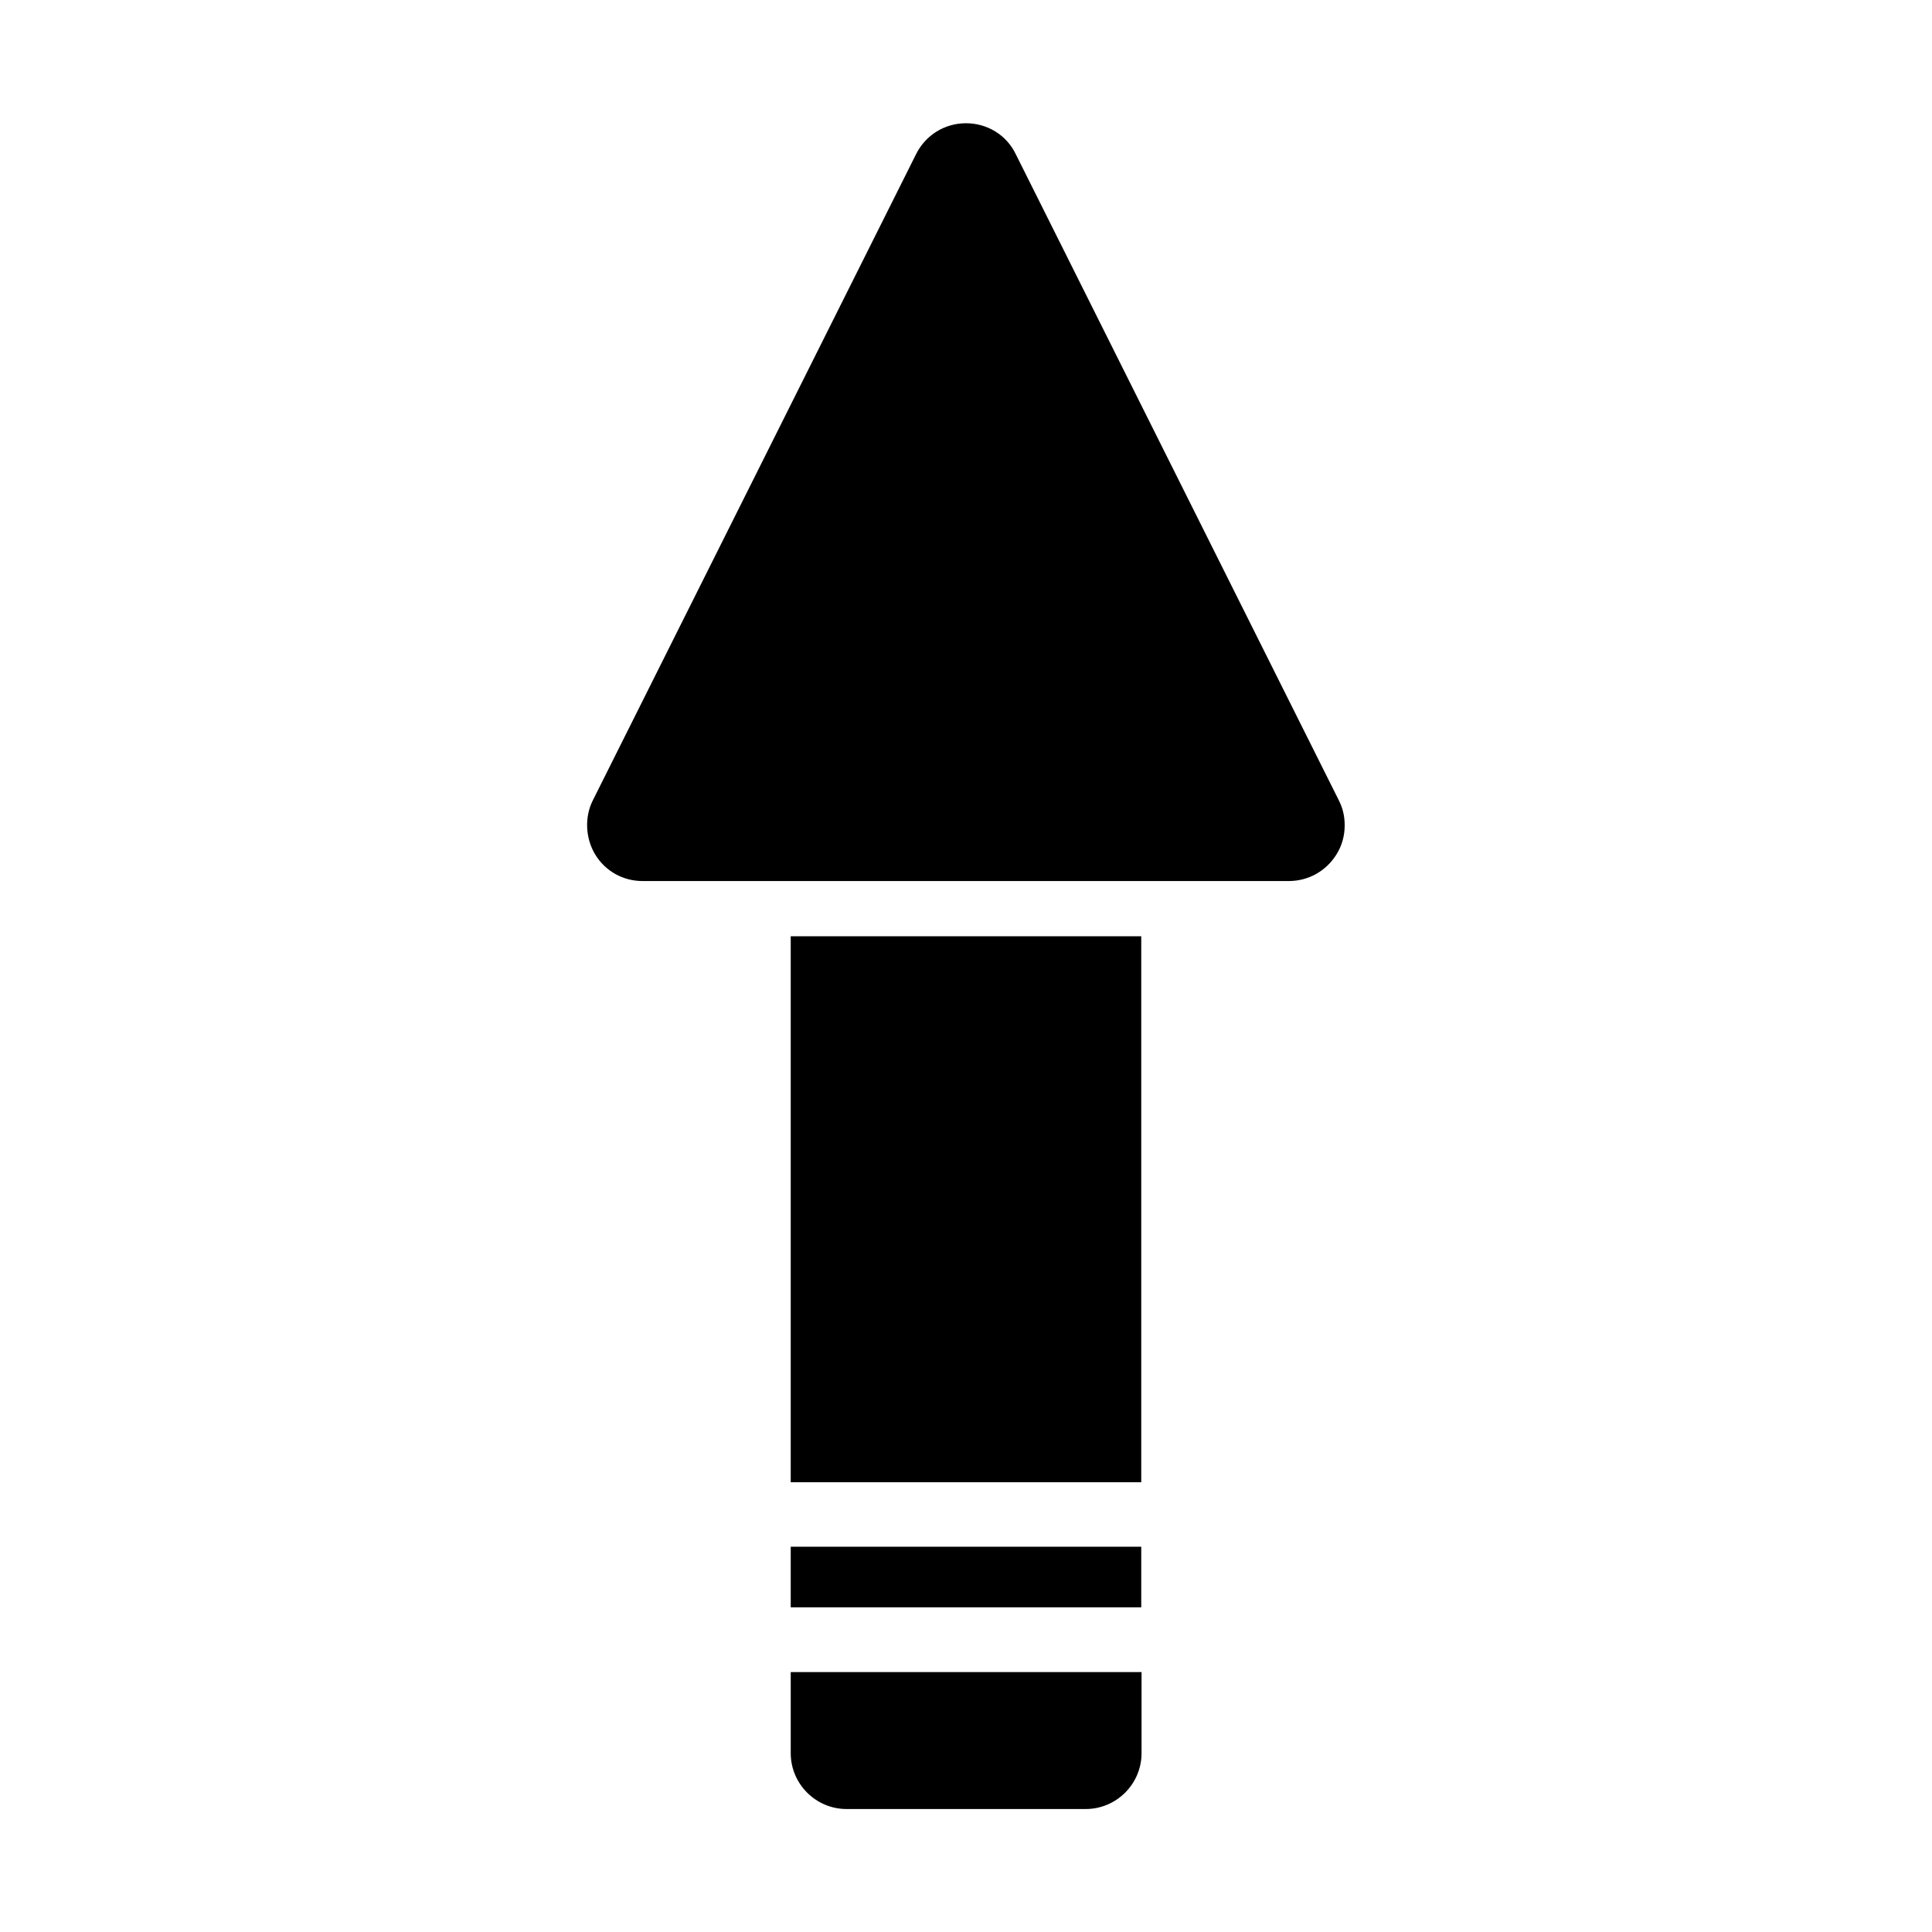 <?xml version="1.0" encoding="UTF-8"?>
<!-- Uploaded to: ICON Repo, www.iconrepo.com, Generator: ICON Repo Mixer Tools -->
<svg fill="#000000" width="800px" height="800px" version="1.1" viewBox="144 144 512 512" xmlns="http://www.w3.org/2000/svg">
 <g>
  <path d="m353.55 553.9h92.891v16.059h-92.891z"/>
  <path d="m353.55 608.61c0 8.109 6.613 14.801 14.801 14.801h63.371c8.109 0 14.801-6.613 14.801-14.801v-21.492l-92.973 0.004z"/>
  <path d="m498.79 356.07-85.648-171.3c-2.441-5.039-7.559-8.109-13.145-8.109-5.668 0-10.707 3.148-13.227 8.188l-85.648 171.22c-2.281 4.488-1.969 10.156 0.629 14.406 2.676 4.41 7.398 7.008 12.516 7.008h171.29c5.117 0 9.84-2.598 12.594-7.008 1.496-2.363 2.203-5.039 2.203-7.715 0.008-2.363-0.465-4.566-1.566-6.691z"/>
  <path d="m353.55 392.12h92.891v144.69h-92.891z"/>
 </g>
</svg>